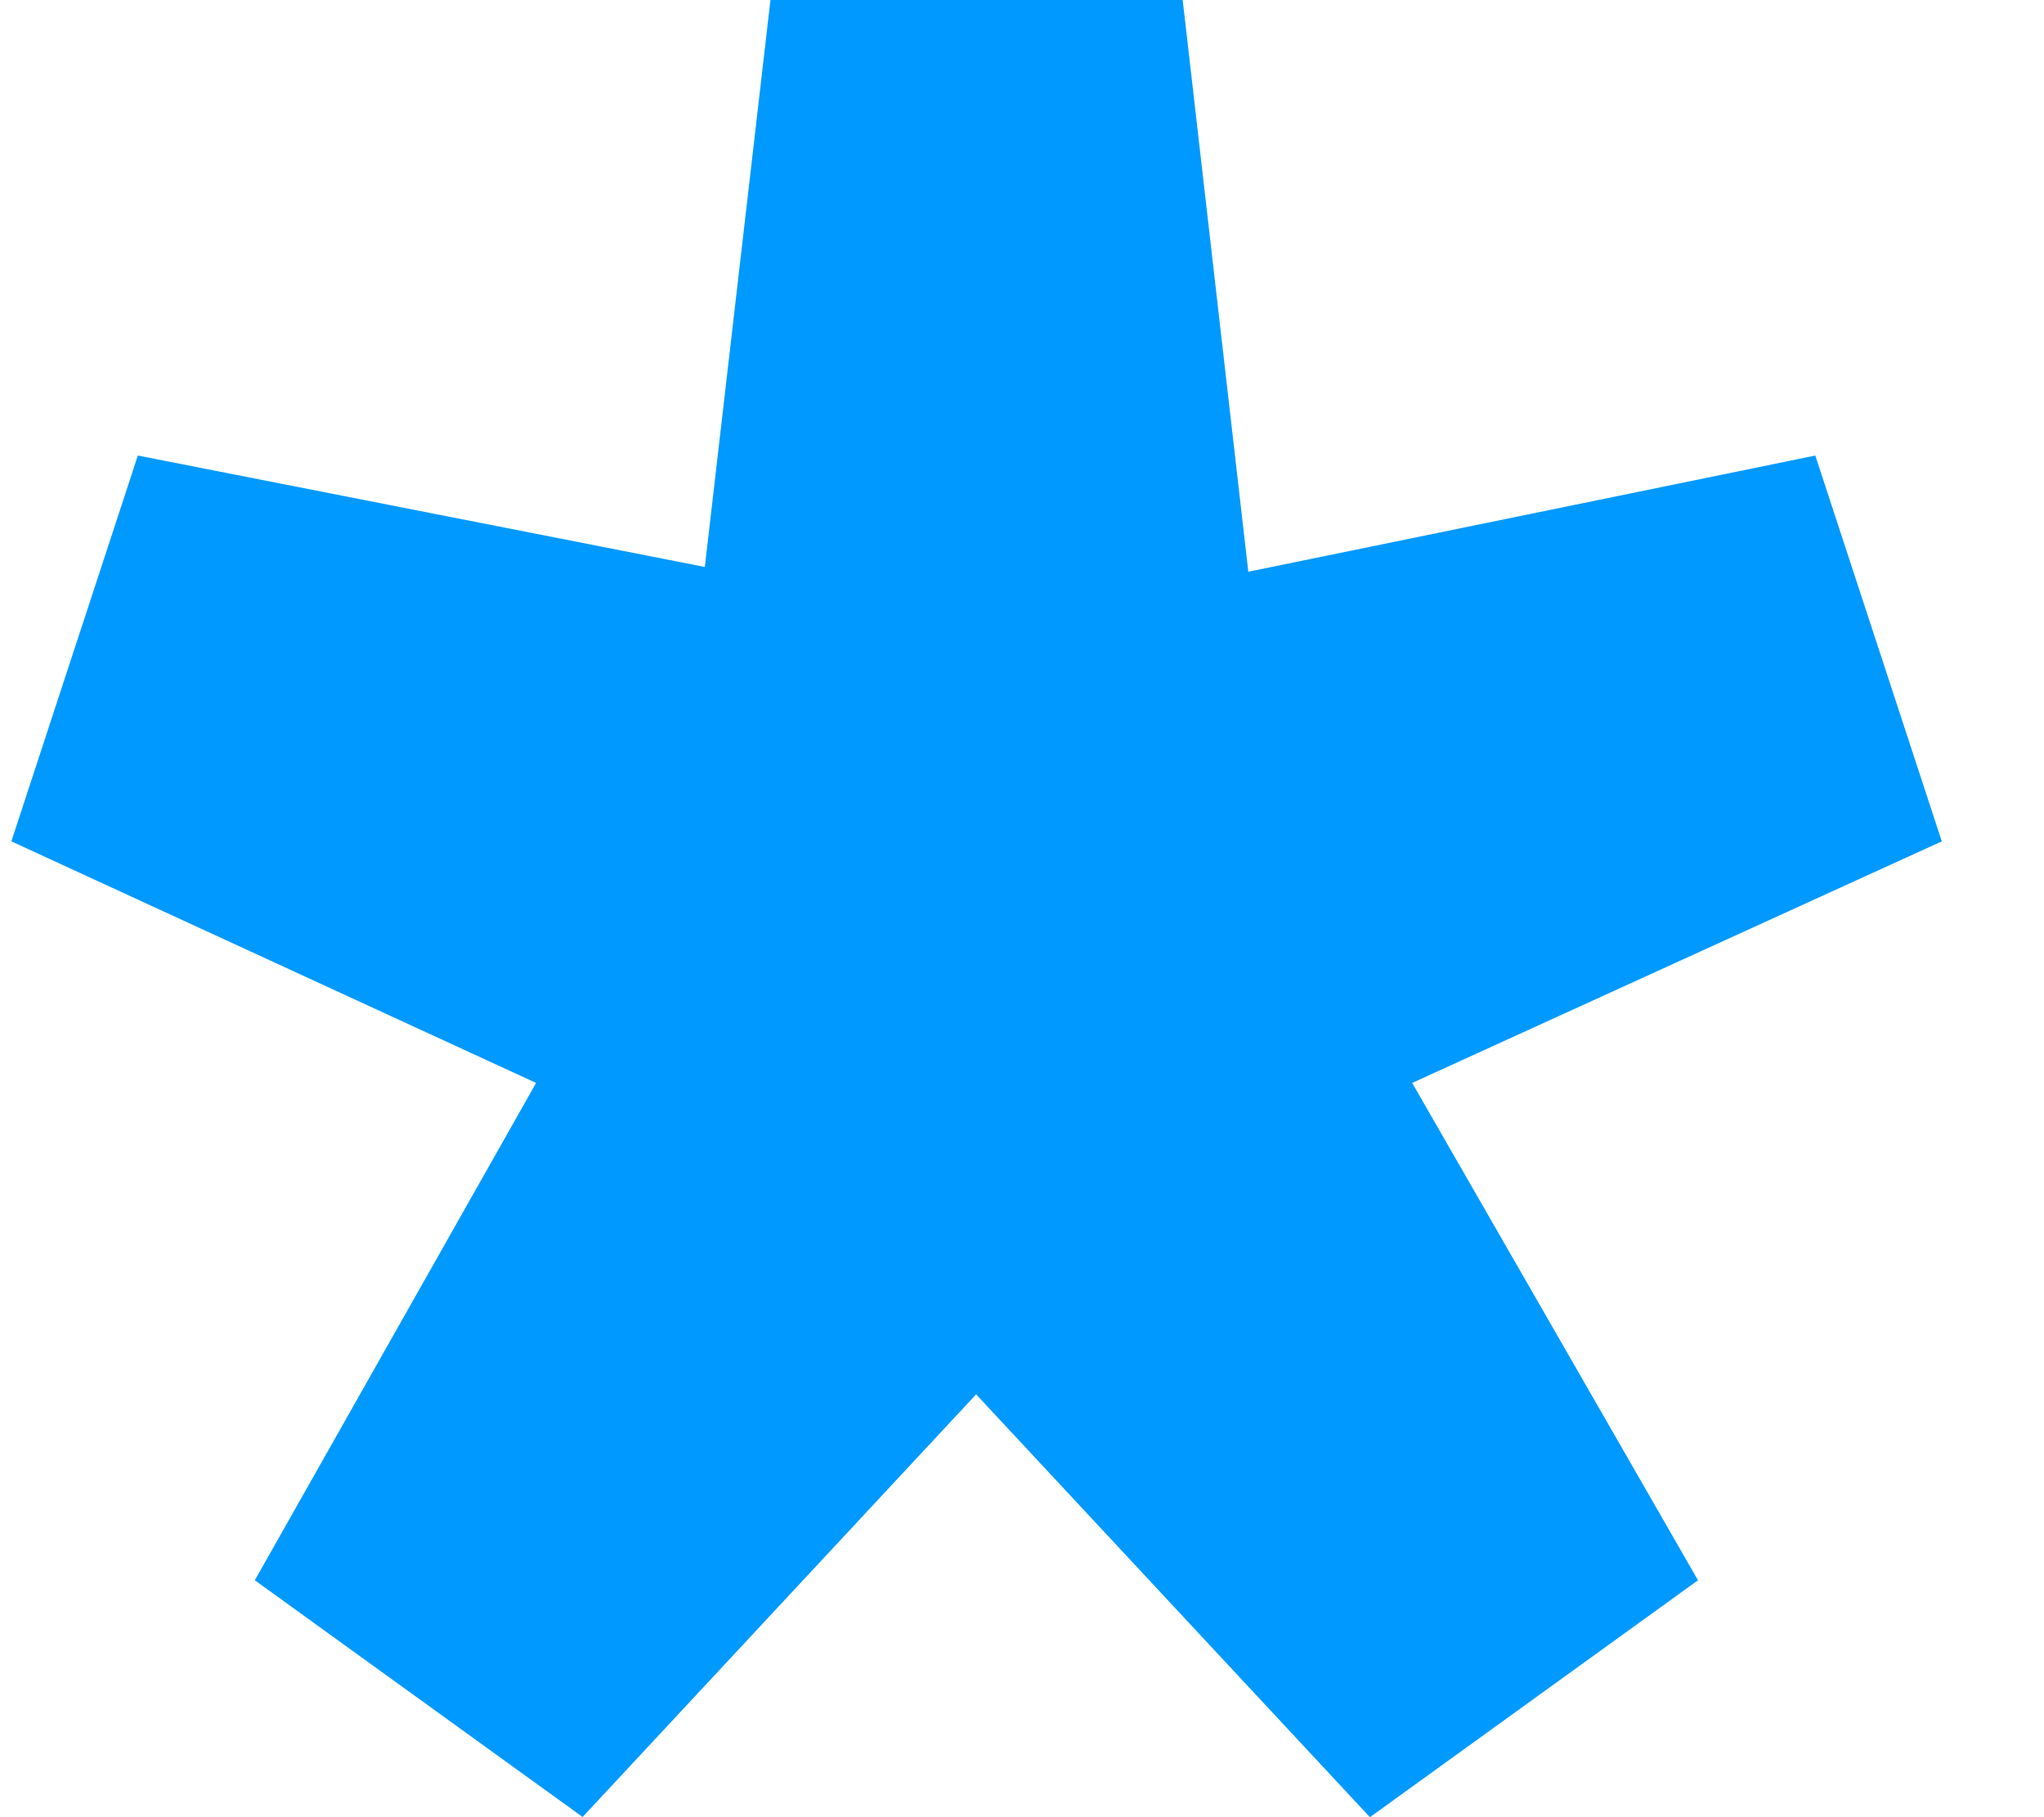 <svg width="18" height="16" viewBox="0 0 18 16" fill="none" xmlns="http://www.w3.org/2000/svg">
<path d="M5.133 16L2.244 13.914L4.721 9.535L0.1 7.408L1.214 4.011L6.207 4.992L6.785 0H10.415L10.993 5.034L15.986 4.011L17.1 7.408L12.436 9.535L14.953 13.914L12.064 16L8.596 12.277L5.129 16H5.133Z" fill="#0099FF"/>
</svg>
